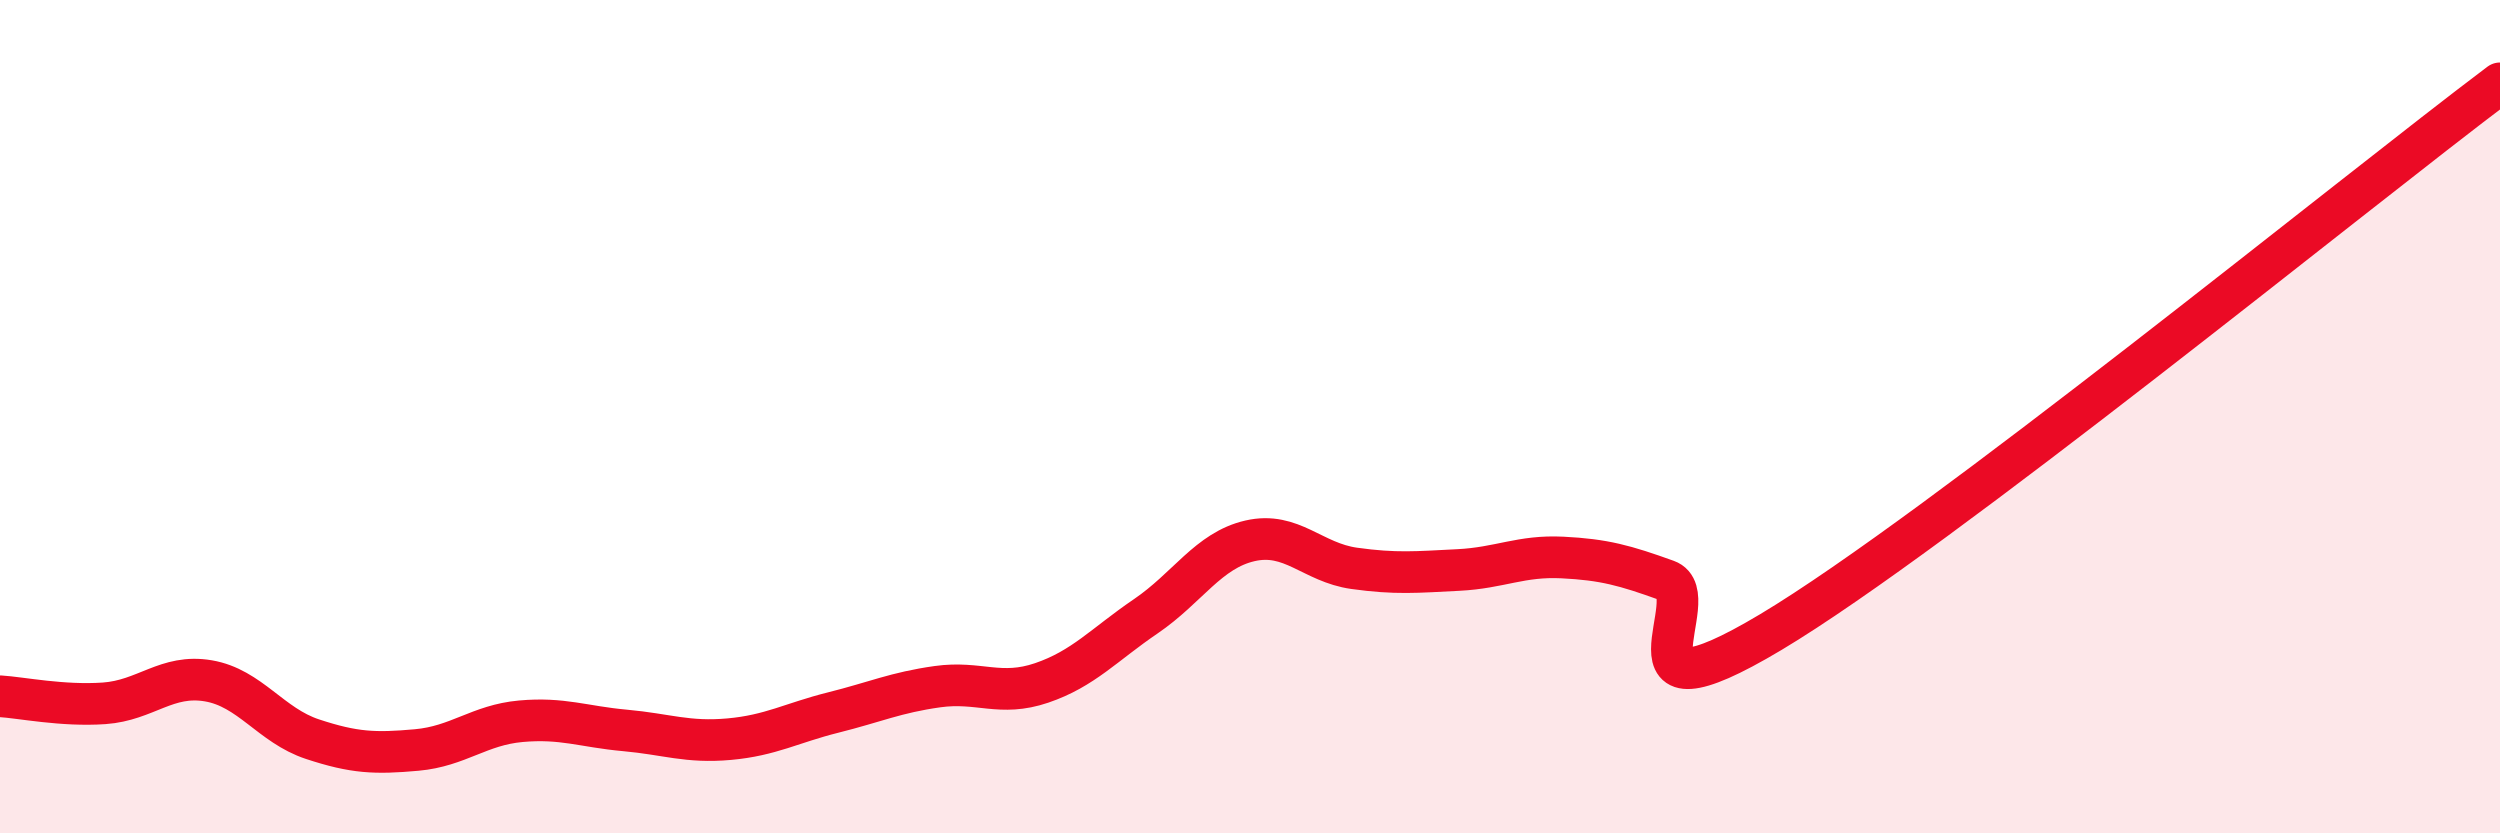 
    <svg width="60" height="20" viewBox="0 0 60 20" xmlns="http://www.w3.org/2000/svg">
      <path
        d="M 0,16.71 C 0.5,16.74 1.5,16.95 2.5,16.88 C 3.5,16.81 4,16.17 5,16.34 C 6,16.51 6.5,17.41 7.5,17.74 C 8.5,18.07 9,18.09 10,18 C 11,17.91 11.5,17.4 12.5,17.31 C 13.5,17.22 14,17.44 15,17.53 C 16,17.62 16.5,17.83 17.5,17.74 C 18.5,17.65 19,17.35 20,17.1 C 21,16.85 21.5,16.62 22.5,16.48 C 23.5,16.34 24,16.73 25,16.39 C 26,16.05 26.5,15.47 27.5,14.79 C 28.5,14.11 29,13.21 30,12.98 C 31,12.75 31.5,13.5 32.5,13.64 C 33.5,13.78 34,13.73 35,13.68 C 36,13.63 36.5,13.33 37.5,13.38 C 38.5,13.43 39,13.57 40,13.93 C 41,14.29 38.5,17.56 42.5,15.17 C 46.5,12.78 56.5,4.63 60,2L60 20L0 20Z"
        fill="#EB0A25"
        opacity="0.1"
        stroke-linecap="round"
        stroke-linejoin="round"
      />
      <path
        d="M 0,16.71 C 0.5,16.74 1.5,16.95 2.5,16.88 C 3.5,16.81 4,16.17 5,16.34 C 6,16.51 6.5,17.41 7.5,17.74 C 8.5,18.07 9,18.09 10,18 C 11,17.91 11.5,17.4 12.5,17.31 C 13.5,17.22 14,17.44 15,17.53 C 16,17.62 16.5,17.83 17.5,17.74 C 18.5,17.65 19,17.35 20,17.1 C 21,16.85 21.5,16.62 22.5,16.48 C 23.5,16.34 24,16.73 25,16.39 C 26,16.05 26.5,15.47 27.5,14.79 C 28.5,14.11 29,13.21 30,12.98 C 31,12.75 31.5,13.5 32.5,13.64 C 33.5,13.78 34,13.73 35,13.68 C 36,13.63 36.5,13.33 37.5,13.38 C 38.5,13.43 39,13.57 40,13.93 C 41,14.29 38.5,17.56 42.5,15.17 C 46.5,12.78 56.5,4.63 60,2"
        stroke="#EB0A25"
        stroke-width="1"
        fill="none"
        stroke-linecap="round"
        stroke-linejoin="round"
      />
    </svg>
  